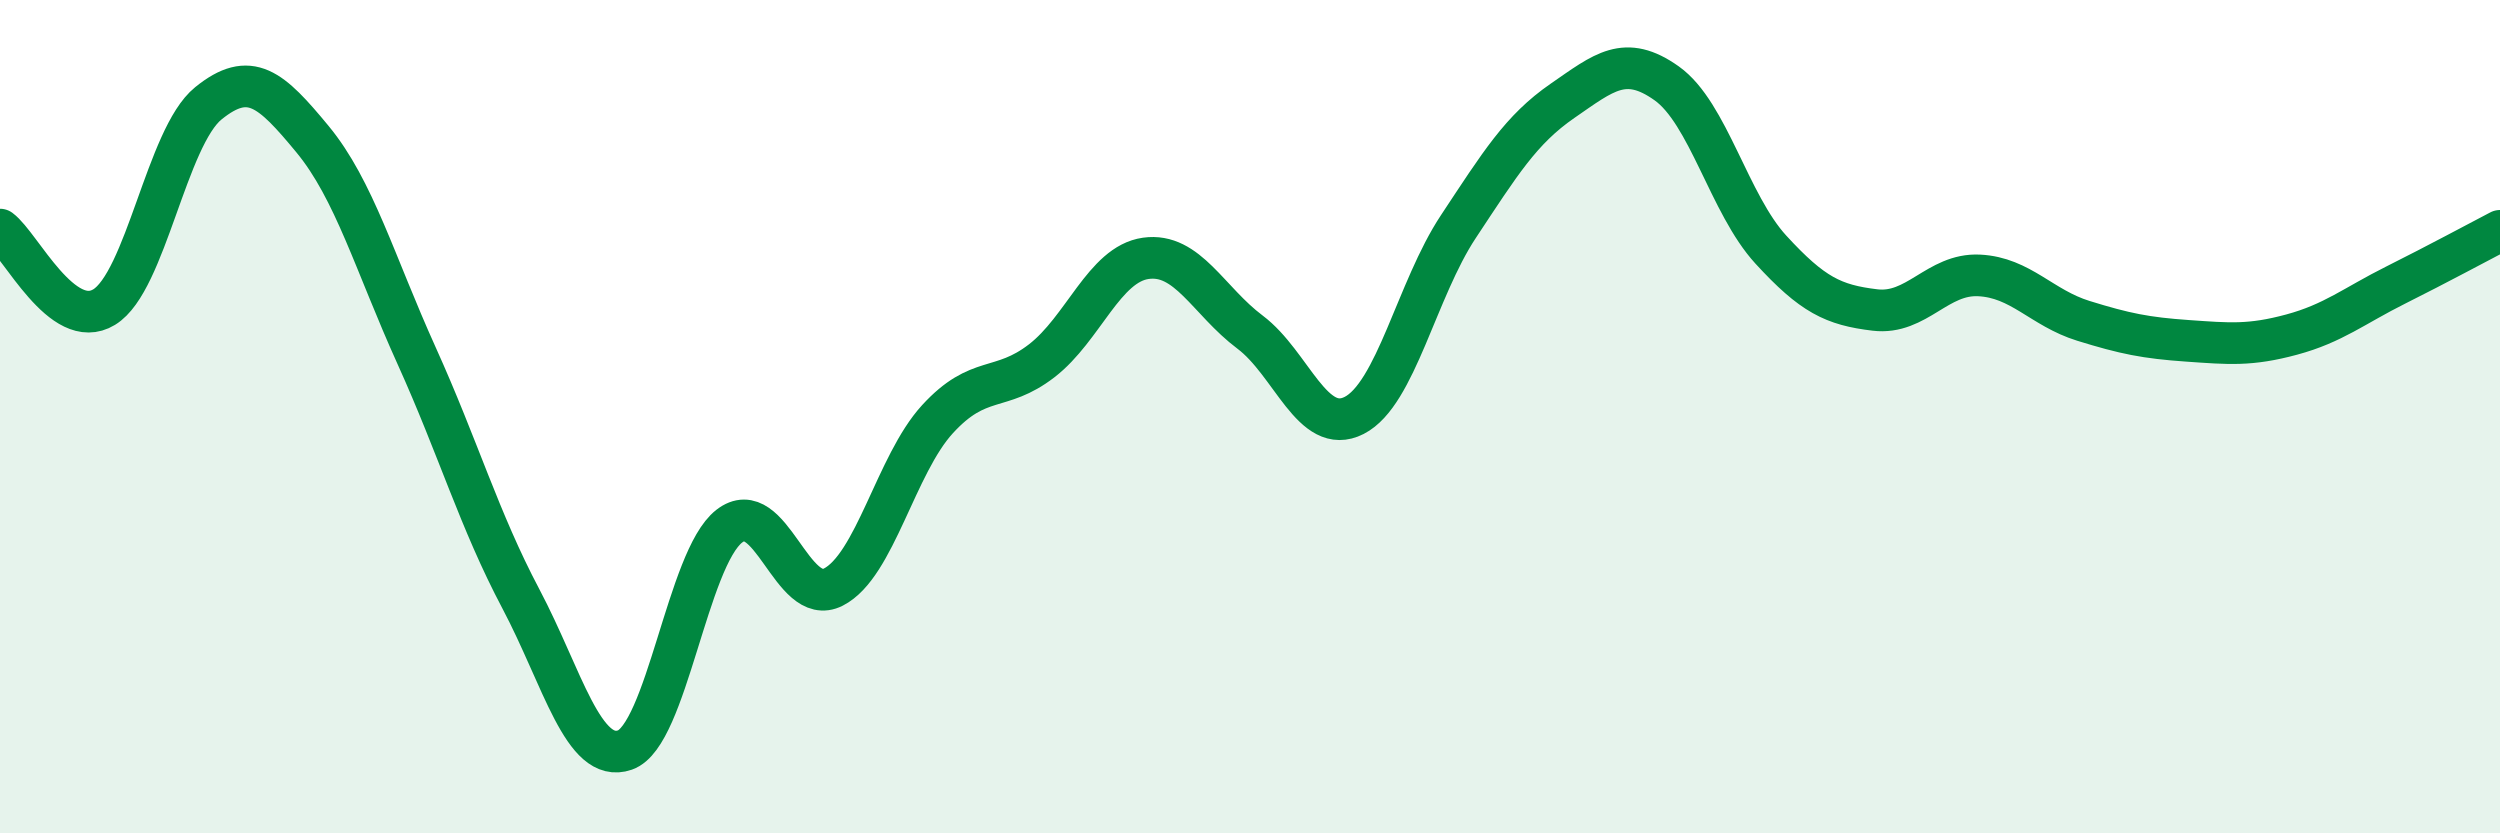 
    <svg width="60" height="20" viewBox="0 0 60 20" xmlns="http://www.w3.org/2000/svg">
      <path
        d="M 0,5.51 C 0.5,5.88 1.5,7.98 2.5,7.37 C 3.5,6.76 4,3.29 5,2.48 C 6,1.67 6.5,2.13 7.5,3.34 C 8.5,4.55 9,6.33 10,8.54 C 11,10.75 11.5,12.48 12.5,14.37 C 13.5,16.26 14,18.35 15,18 C 16,17.65 16.5,13.41 17.5,12.63 C 18.5,11.85 19,14.6 20,14.09 C 21,13.58 21.5,11.15 22.5,10.06 C 23.5,8.97 24,9.43 25,8.66 C 26,7.89 26.5,6.34 27.5,6.2 C 28.5,6.06 29,7.22 30,7.97 C 31,8.72 31.5,10.48 32.5,9.97 C 33.5,9.46 34,6.95 35,5.44 C 36,3.93 36.5,3.11 37.5,2.42 C 38.5,1.73 39,1.29 40,2 C 41,2.71 41.5,4.9 42.5,5.99 C 43.5,7.08 44,7.32 45,7.44 C 46,7.56 46.5,6.56 47.5,6.61 C 48.5,6.66 49,7.39 50,7.7 C 51,8.01 51.5,8.11 52.5,8.18 C 53.5,8.25 54,8.3 55,8.03 C 56,7.76 56.5,7.34 57.5,6.84 C 58.5,6.34 59.5,5.8 60,5.54L60 20L0 20Z"
        fill="#008740"
        opacity="0.1"
        stroke-linecap="round"
        stroke-linejoin="round"
      />
      <path
        d="M 0,5.51 C 0.5,5.88 1.5,7.98 2.5,7.37 C 3.5,6.76 4,3.29 5,2.48 C 6,1.67 6.5,2.13 7.5,3.34 C 8.5,4.55 9,6.33 10,8.54 C 11,10.75 11.5,12.48 12.5,14.37 C 13.5,16.26 14,18.35 15,18 C 16,17.65 16.5,13.41 17.5,12.63 C 18.5,11.85 19,14.6 20,14.09 C 21,13.58 21.5,11.15 22.5,10.06 C 23.5,8.97 24,9.43 25,8.66 C 26,7.89 26.5,6.34 27.5,6.2 C 28.5,6.06 29,7.22 30,7.97 C 31,8.72 31.5,10.48 32.5,9.97 C 33.5,9.46 34,6.95 35,5.44 C 36,3.93 36.5,3.11 37.5,2.42 C 38.5,1.73 39,1.29 40,2 C 41,2.71 41.5,4.9 42.5,5.99 C 43.5,7.08 44,7.32 45,7.44 C 46,7.56 46.5,6.56 47.5,6.61 C 48.5,6.66 49,7.39 50,7.7 C 51,8.01 51.5,8.11 52.5,8.18 C 53.5,8.25 54,8.3 55,8.03 C 56,7.76 56.5,7.34 57.5,6.84 C 58.5,6.34 59.5,5.8 60,5.54"
        stroke="#008740"
        stroke-width="1"
        fill="none"
        stroke-linecap="round"
        stroke-linejoin="round"
      />
    </svg>
  